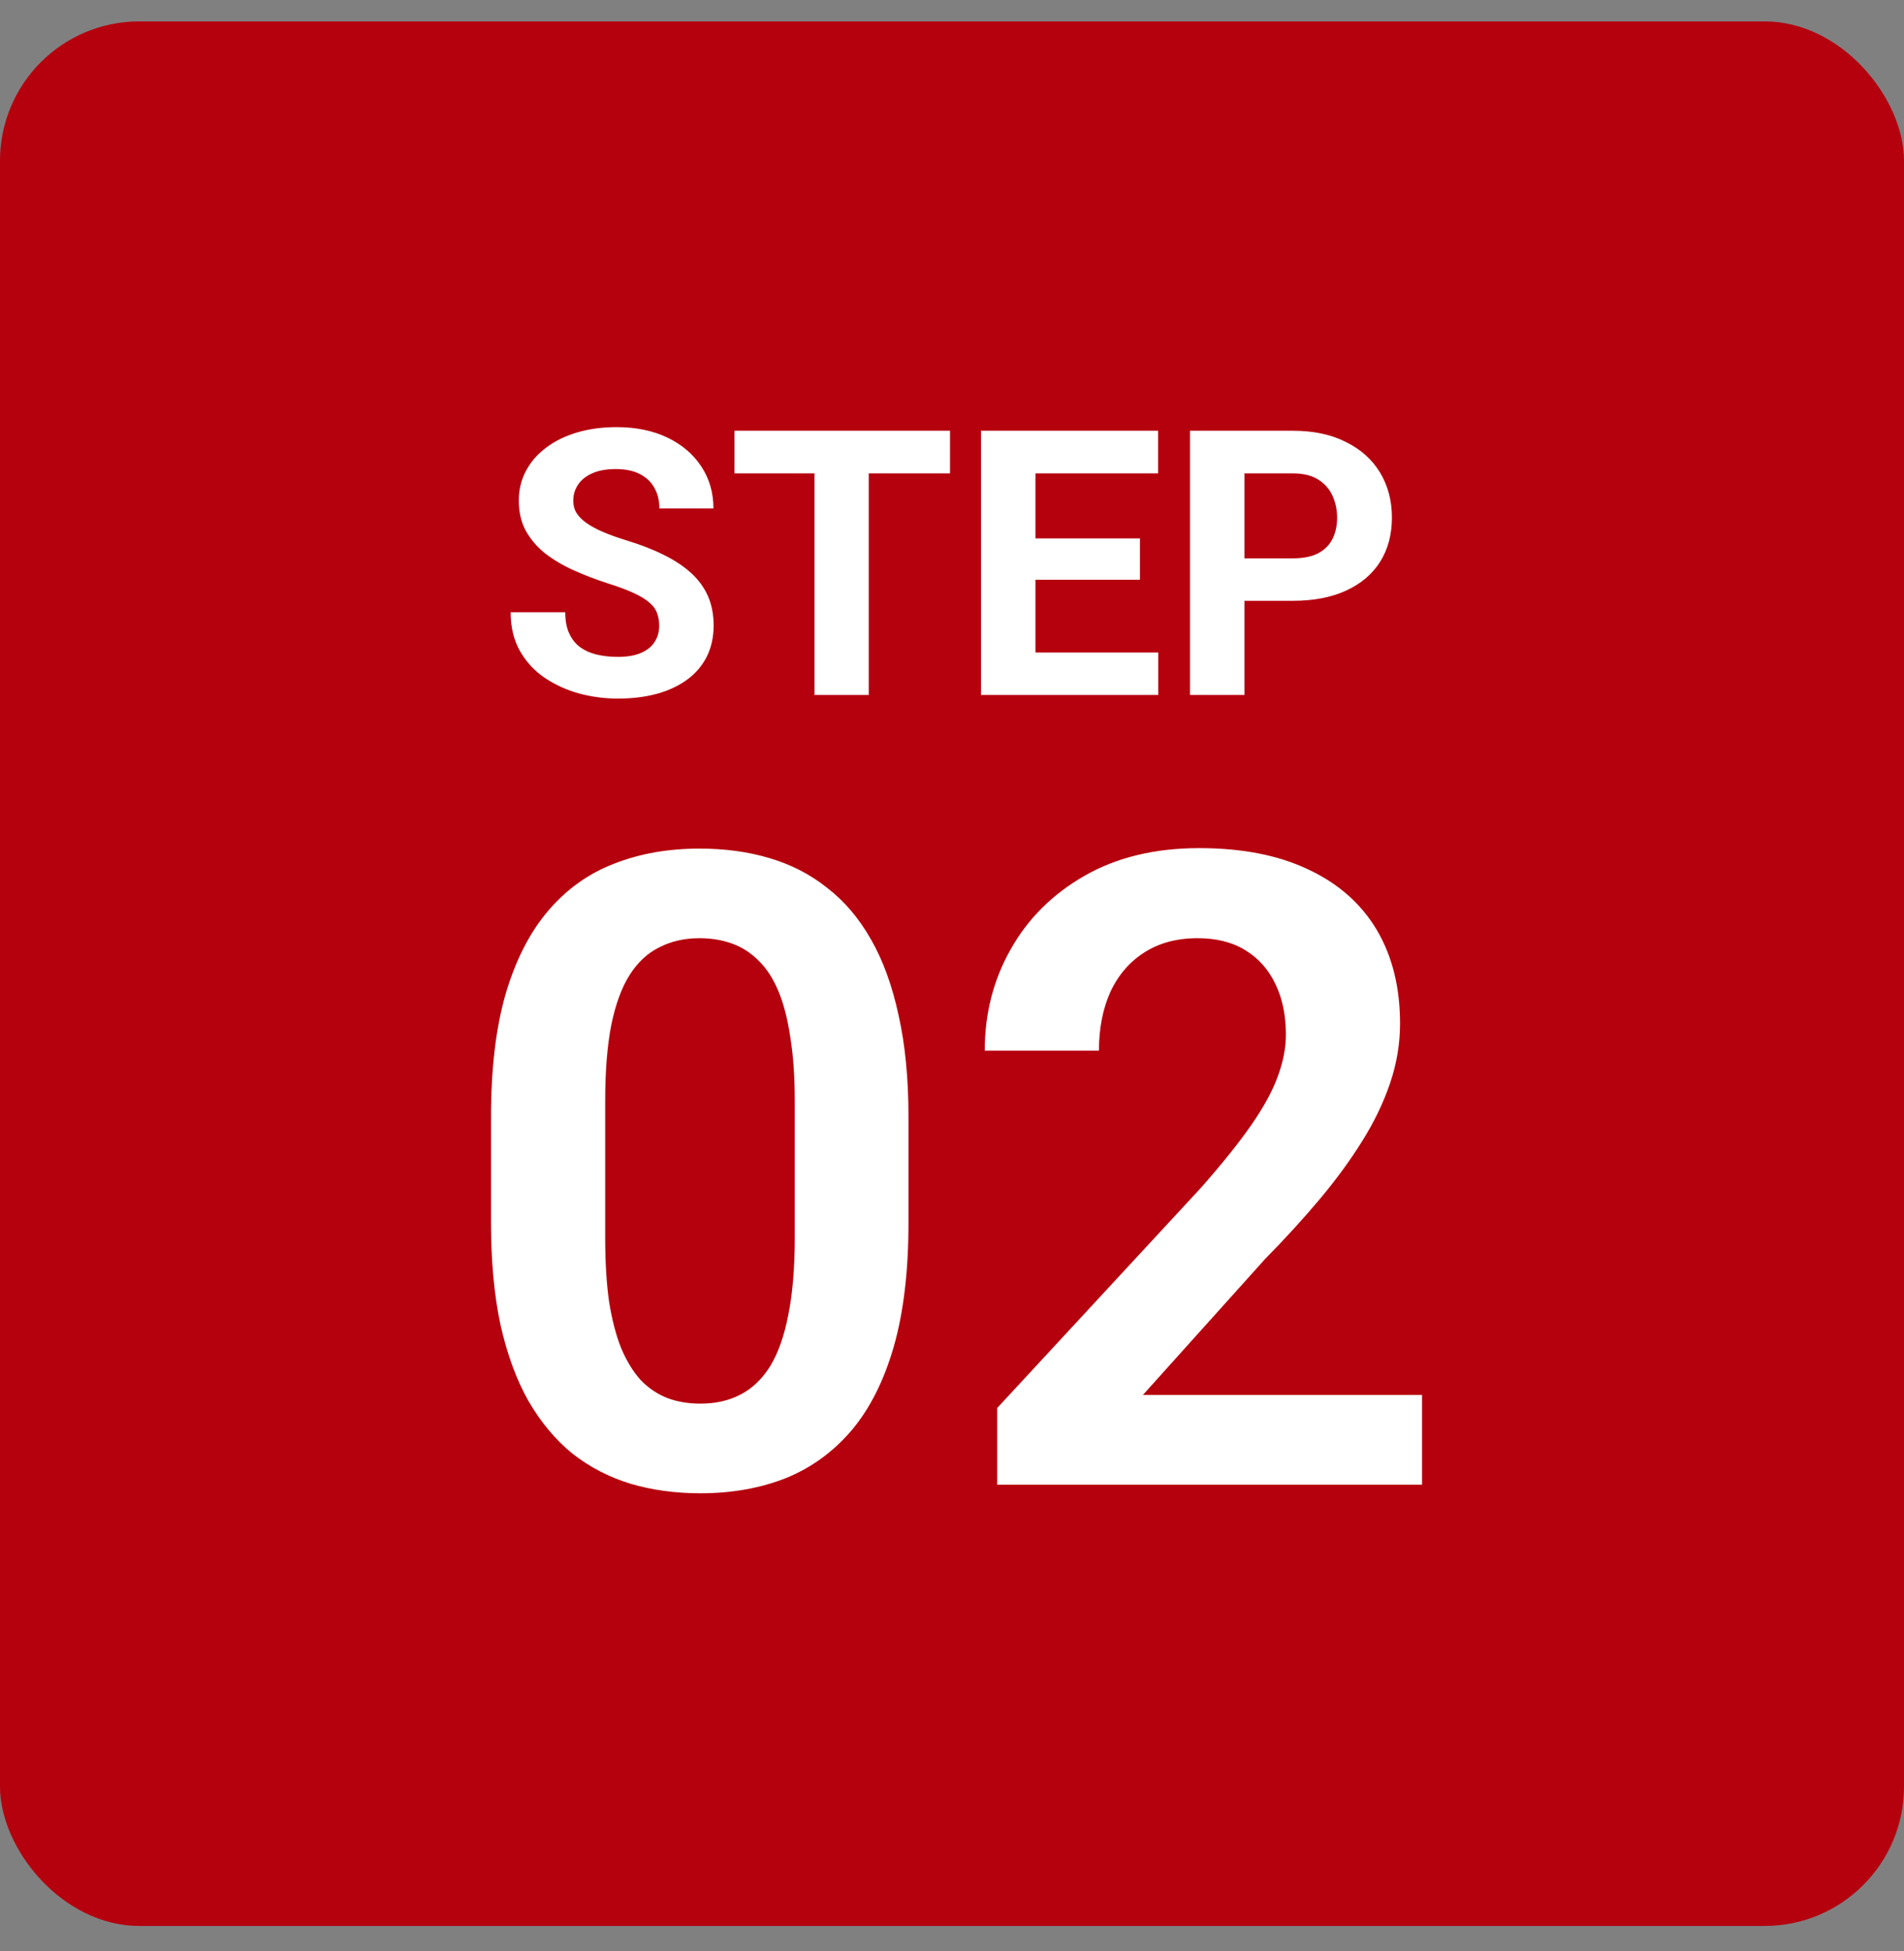 <svg width="41" height="42" viewBox="0 0 41 42" fill="none" xmlns="http://www.w3.org/2000/svg">
<rect x="0" y="0" width="41" height="42" fill="#808080" stroke="none"/>
<rect y="0.461" width="41" height="41" rx="3" fill="#B5000E"/>
<path d="M14.195 13.473C14.195 13.371 14.18 13.28 14.148 13.199C14.12 13.116 14.065 13.04 13.984 12.973C13.904 12.902 13.79 12.833 13.645 12.766C13.499 12.698 13.31 12.628 13.078 12.555C12.82 12.471 12.575 12.378 12.344 12.273C12.115 12.169 11.912 12.048 11.734 11.91C11.56 11.77 11.422 11.607 11.32 11.422C11.221 11.237 11.172 11.022 11.172 10.777C11.172 10.54 11.224 10.325 11.328 10.133C11.432 9.938 11.578 9.771 11.766 9.633C11.953 9.492 12.175 9.384 12.43 9.309C12.688 9.233 12.97 9.195 13.277 9.195C13.697 9.195 14.062 9.271 14.375 9.422C14.688 9.573 14.93 9.78 15.102 10.043C15.276 10.306 15.363 10.607 15.363 10.945H14.199C14.199 10.779 14.164 10.633 14.094 10.508C14.026 10.38 13.922 10.28 13.781 10.207C13.643 10.134 13.469 10.098 13.258 10.098C13.055 10.098 12.885 10.129 12.75 10.191C12.615 10.251 12.513 10.333 12.445 10.438C12.378 10.539 12.344 10.654 12.344 10.781C12.344 10.878 12.367 10.965 12.414 11.043C12.463 11.121 12.537 11.194 12.633 11.262C12.729 11.329 12.848 11.393 12.988 11.453C13.129 11.513 13.292 11.572 13.477 11.629C13.787 11.723 14.059 11.828 14.293 11.945C14.53 12.062 14.728 12.194 14.887 12.34C15.046 12.486 15.165 12.651 15.246 12.836C15.327 13.021 15.367 13.23 15.367 13.465C15.367 13.712 15.319 13.934 15.223 14.129C15.126 14.324 14.987 14.49 14.805 14.625C14.622 14.76 14.405 14.863 14.152 14.934C13.9 15.004 13.617 15.039 13.305 15.039C13.023 15.039 12.746 15.003 12.473 14.93C12.199 14.854 11.95 14.741 11.727 14.59C11.505 14.439 11.328 14.246 11.195 14.012C11.062 13.777 10.996 13.5 10.996 13.18H12.172C12.172 13.357 12.199 13.507 12.254 13.629C12.309 13.751 12.385 13.85 12.484 13.926C12.586 14.001 12.706 14.056 12.844 14.09C12.984 14.124 13.138 14.141 13.305 14.141C13.508 14.141 13.675 14.112 13.805 14.055C13.938 13.997 14.035 13.918 14.098 13.816C14.163 13.715 14.195 13.6 14.195 13.473ZM18.707 9.273V14.961H17.539V9.273H18.707ZM20.457 9.273V10.191H15.816V9.273H20.457ZM24.941 14.047V14.961H21.914V14.047H24.941ZM22.297 9.273V14.961H21.125V9.273H22.297ZM24.547 11.59V12.48H21.914V11.59H24.547ZM24.938 9.273V10.191H21.914V9.273H24.938ZM27.84 12.934H26.391V12.02H27.84C28.064 12.02 28.246 11.983 28.387 11.91C28.527 11.835 28.63 11.73 28.695 11.598C28.76 11.465 28.793 11.315 28.793 11.148C28.793 10.979 28.76 10.822 28.695 10.676C28.63 10.53 28.527 10.413 28.387 10.324C28.246 10.236 28.064 10.191 27.84 10.191H26.797V14.961H25.625V9.273H27.84C28.285 9.273 28.667 9.354 28.984 9.516C29.305 9.674 29.549 9.895 29.719 10.176C29.888 10.457 29.973 10.779 29.973 11.141C29.973 11.508 29.888 11.825 29.719 12.094C29.549 12.362 29.305 12.569 28.984 12.715C28.667 12.861 28.285 12.934 27.84 12.934Z" fill="white"/>
<path d="M19.563 24.047V26.32C19.563 27.359 19.458 28.247 19.248 28.983C19.037 29.719 18.734 30.322 18.338 30.792C17.942 31.256 17.469 31.599 16.919 31.822C16.369 32.038 15.756 32.147 15.082 32.147C14.544 32.147 14.043 32.078 13.579 31.942C13.115 31.8 12.698 31.584 12.327 31.293C11.962 30.996 11.646 30.619 11.38 30.161C11.121 29.703 10.92 29.156 10.777 28.519C10.641 27.882 10.573 27.149 10.573 26.32V24.047C10.573 23.008 10.678 22.124 10.889 21.394C11.105 20.664 11.411 20.067 11.807 19.604C12.203 19.14 12.676 18.803 13.227 18.592C13.777 18.376 14.389 18.268 15.063 18.268C15.608 18.268 16.109 18.336 16.566 18.472C17.03 18.608 17.445 18.821 17.81 19.112C18.181 19.396 18.496 19.767 18.756 20.225C19.016 20.677 19.213 21.221 19.35 21.858C19.492 22.489 19.563 23.219 19.563 24.047ZM17.114 26.654V23.704C17.114 23.185 17.083 22.733 17.021 22.35C16.965 21.96 16.882 21.629 16.77 21.357C16.659 21.085 16.52 20.865 16.353 20.698C16.186 20.525 15.994 20.398 15.778 20.318C15.561 20.238 15.323 20.197 15.063 20.197C14.742 20.197 14.454 20.262 14.201 20.392C13.947 20.516 13.734 20.714 13.56 20.986C13.387 21.258 13.254 21.62 13.162 22.071C13.075 22.517 13.032 23.061 13.032 23.704V26.654C13.032 27.174 13.06 27.628 13.115 28.018C13.177 28.408 13.264 28.742 13.375 29.02C13.492 29.298 13.632 29.527 13.793 29.706C13.96 29.88 14.151 30.01 14.368 30.096C14.584 30.177 14.822 30.217 15.082 30.217C15.41 30.217 15.697 30.152 15.945 30.022C16.198 29.892 16.412 29.688 16.585 29.41C16.758 29.125 16.888 28.757 16.975 28.306C17.067 27.848 17.114 27.297 17.114 26.654ZM30.622 30.031V31.961H21.474V30.31L25.862 25.569C26.32 25.049 26.682 24.598 26.948 24.214C27.214 23.831 27.402 23.485 27.514 23.175C27.631 22.86 27.69 22.56 27.69 22.275C27.69 21.861 27.616 21.499 27.467 21.19C27.319 20.875 27.102 20.63 26.818 20.457C26.54 20.284 26.196 20.197 25.788 20.197C25.337 20.197 24.95 20.302 24.628 20.513C24.313 20.717 24.072 21.001 23.905 21.366C23.744 21.731 23.664 22.149 23.664 22.619H21.205C21.205 21.821 21.391 21.094 21.762 20.439C22.133 19.777 22.665 19.248 23.357 18.852C24.05 18.456 24.873 18.258 25.825 18.258C26.753 18.258 27.538 18.413 28.182 18.722C28.825 19.025 29.314 19.458 29.648 20.021C29.981 20.584 30.148 21.255 30.148 22.034C30.148 22.467 30.077 22.894 29.935 23.314C29.793 23.735 29.592 24.152 29.332 24.567C29.078 24.975 28.775 25.39 28.423 25.81C28.07 26.231 27.678 26.66 27.245 27.1L24.61 30.031H30.622Z" fill="white"/>
</svg>
